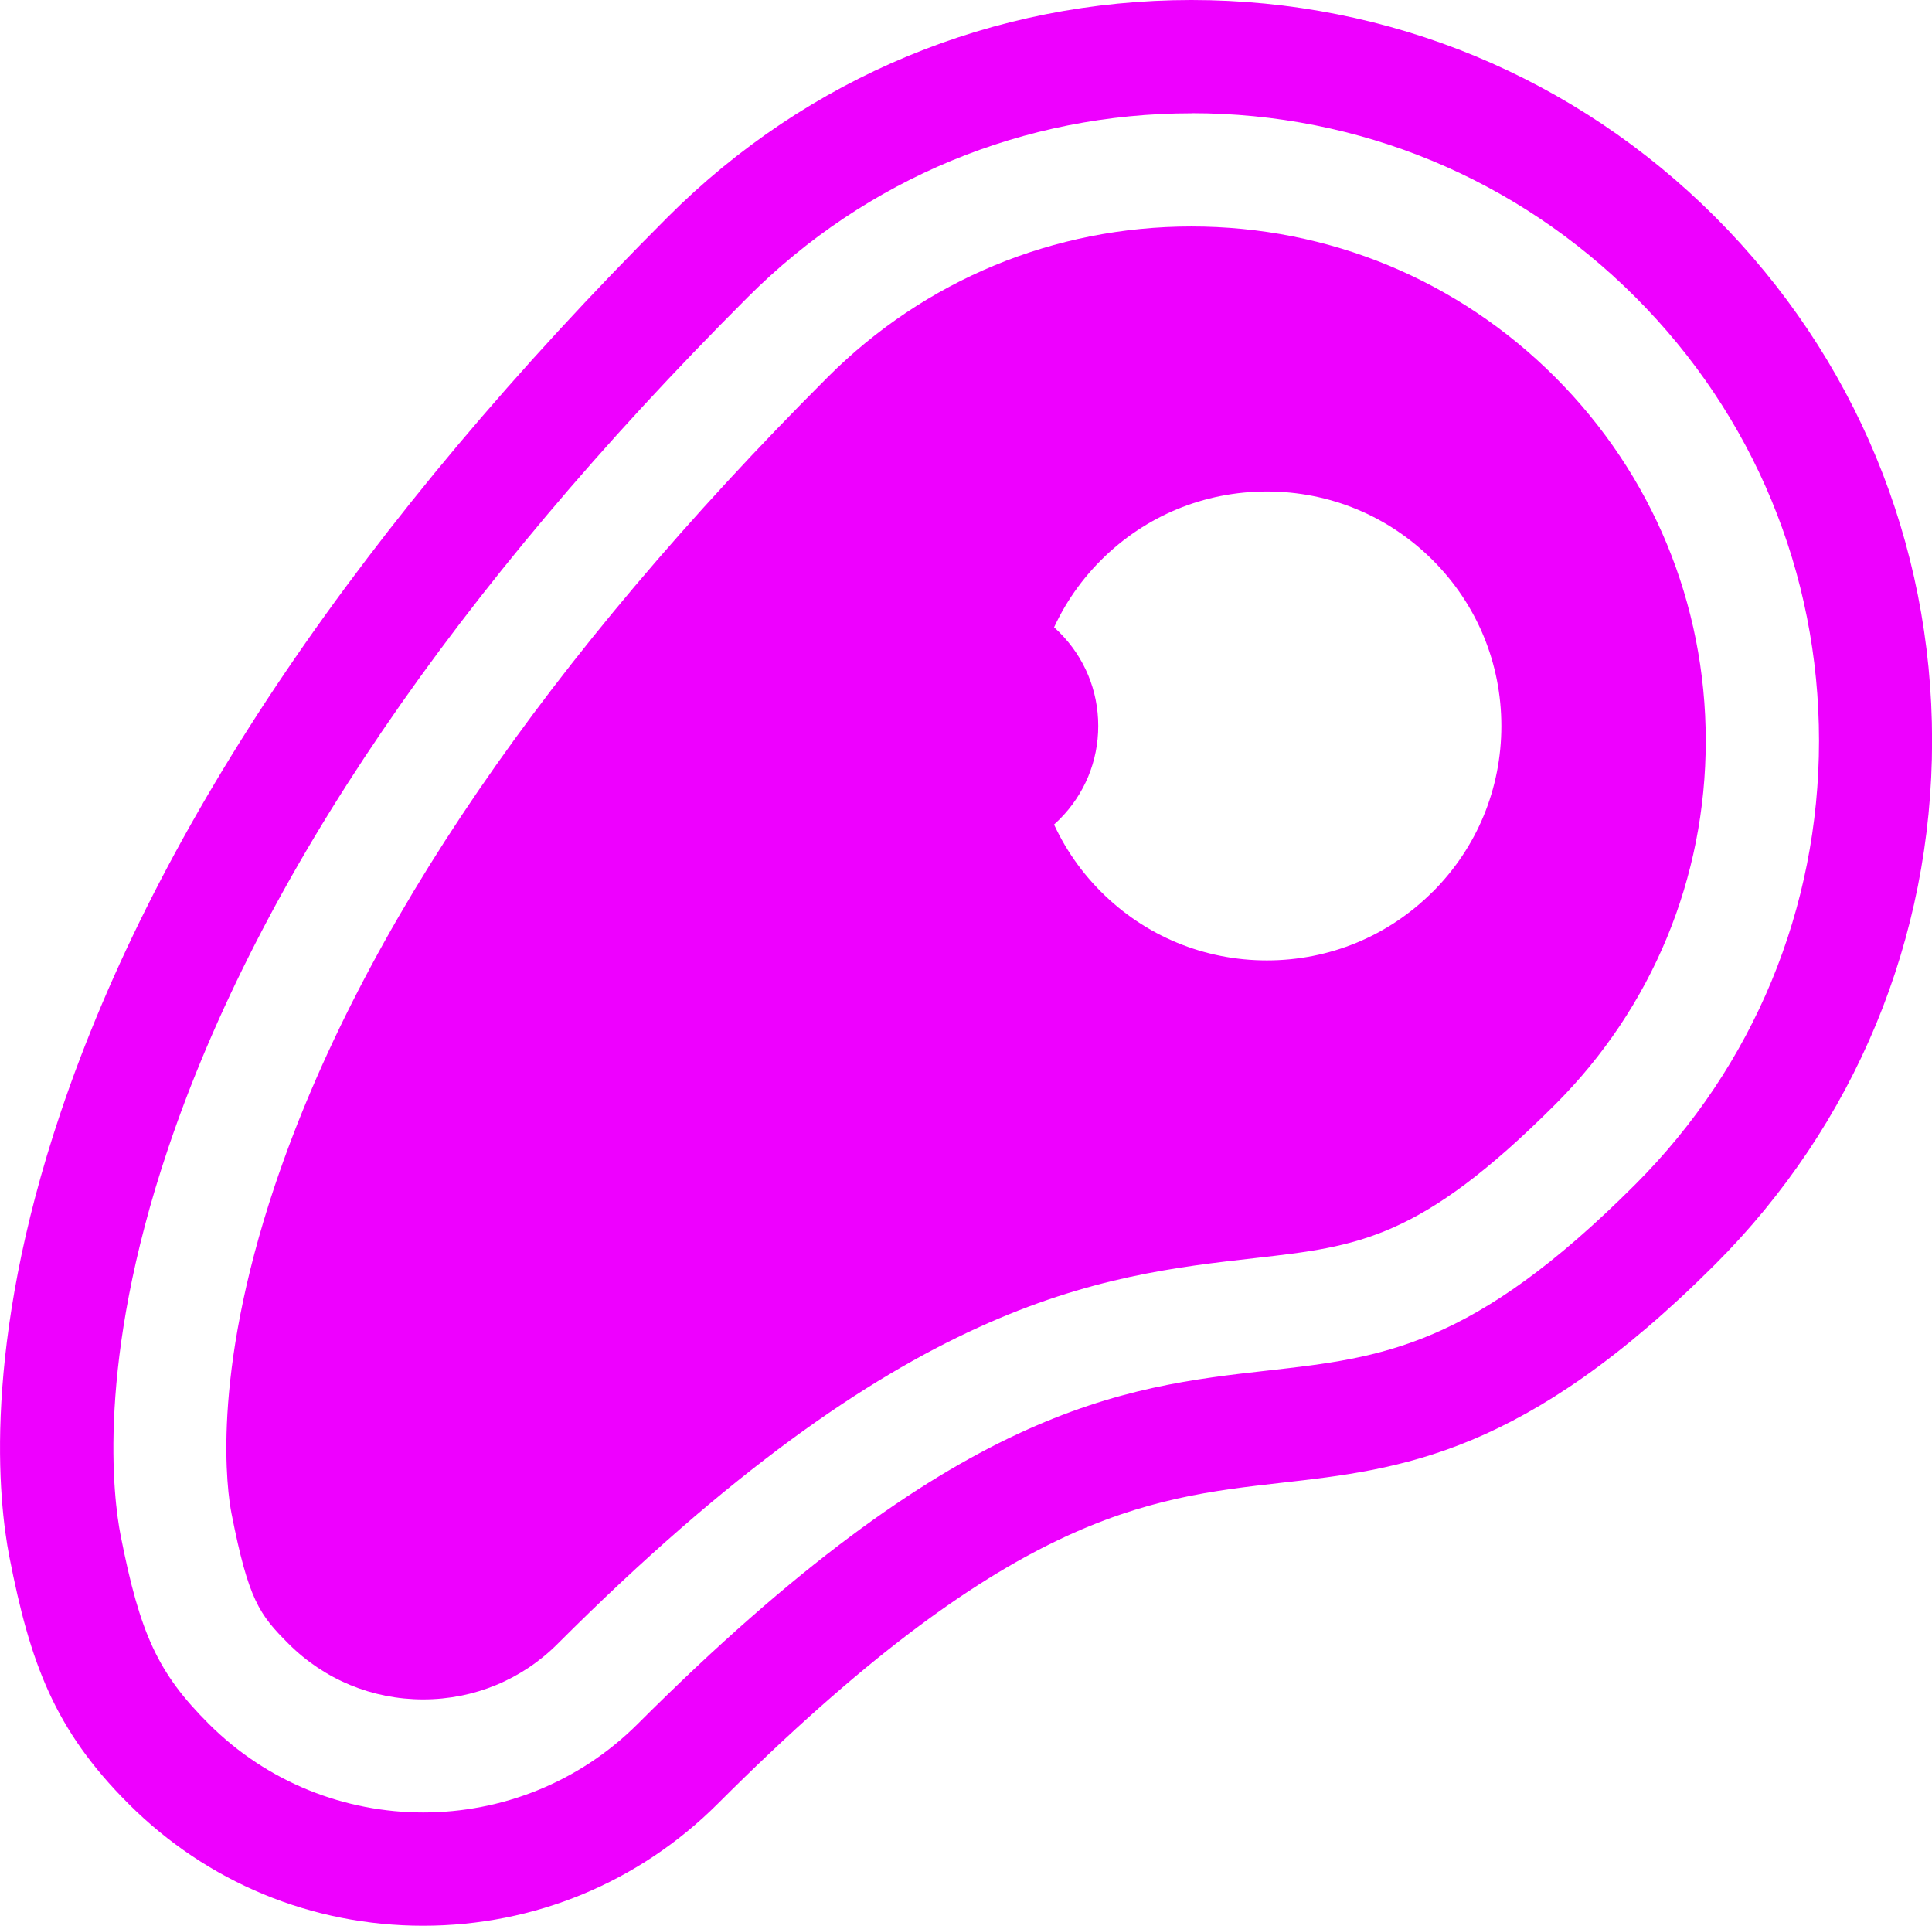 <?xml version="1.0" encoding="UTF-8"?> <!-- Creator: CorelDRAW 2019 (64-Bit) --> <svg xmlns="http://www.w3.org/2000/svg" xmlns:xlink="http://www.w3.org/1999/xlink" xml:space="preserve" width="106.006mm" height="105.654mm" style="shape-rendering:geometricPrecision; text-rendering:geometricPrecision; image-rendering:optimizeQuality; fill-rule:evenodd; clip-rule:evenodd" viewBox="0 0 187.44 186.82"> <defs> <style type="text/css"> <![CDATA[ .fil0 {fill:#EE00FF;fill-rule:nonzero} ]]> </style> </defs> <g id="Слой_x0020_1">  <path class="fil0" d="M166.41 21.05c-13.57,-13.57 -31.62,-21.05 -50.81,-21.05 -19.2,0 -37.24,7.48 -50.81,21.05 -29.67,29.67 -49.5,58.92 -58.92,86.91 -7.64,22.72 -6.01,37.7 -4.96,43.08 2,10.21 4.33,16.73 11.55,23.94 7.63,7.64 17.79,11.84 28.59,11.84 10.8,0 20.95,-4.21 28.59,-11.84 28.13,-28.13 41.61,-29.65 54.65,-31.13 11.6,-1.31 23.59,-2.67 42.11,-21.19 13.57,-13.57 21.05,-31.62 21.05,-50.81 0,-19.19 -7.48,-37.24 -21.05,-50.81l0.01 0.01zm-50.81 -10.07c16.26,0 31.55,6.33 43.05,17.83 11.49,11.49 17.83,26.79 17.83,43.05 0,16.26 -6.33,31.55 -17.83,43.05 -15.81,15.81 -24.53,16.79 -35.58,18.04 -14.22,1.6 -30.33,3.43 -61.18,34.27 -11.48,11.48 -30.17,11.48 -41.65,0 -4.9,-4.9 -6.65,-8.66 -8.54,-18.28 -0.69,-3.53 -2.41,-16.68 4.59,-37.47 8.87,-26.38 27.8,-54.18 56.27,-82.65 11.49,-11.49 26.79,-17.83 43.05,-17.83l0 0z" data-color="1"></path> <path class="fil0" d="M150.87 36.58c-9.43,-9.43 -21.96,-14.61 -35.28,-14.61 -13.32,0 -25.86,5.19 -35.28,14.61 -27.25,27.26 -45.3,53.63 -53.63,78.39 -6.29,18.71 -4.62,29.82 -4.22,31.86 1.65,8.4 2.71,9.81 5.53,12.63 3.48,3.48 8.12,5.4 13.06,5.4 4.94,0 9.58,-1.91 13.06,-5.4 33.56,-33.56 52.5,-35.7 67.72,-37.42 9.95,-1.13 15.95,-1.8 29.05,-14.89 9.43,-9.43 14.61,-21.96 14.61,-35.28 0,-13.32 -5.19,-25.85 -14.61,-35.28zm-11.87 49.93c-4.3,4.3 -10.01,6.66 -16.09,6.66 -6.08,0 -11.79,-2.36 -16.09,-6.66 -8.87,-8.87 -8.87,-23.3 0,-32.17 4.3,-4.3 10.01,-6.66 16.09,-6.66 6.08,0 11.79,2.36 16.09,6.66 4.3,4.3 6.66,10.01 6.66,16.09 0,6.08 -2.36,11.79 -6.66,16.09l0 -0.01z" data-color="2"></path> <path class="fil0" d="M93.72 57.59c-3.43,0 -6.65,1.34 -9.07,3.76 -5,5 -5,13.13 0,18.14 2.42,2.42 5.64,3.76 9.07,3.76 3.43,0 6.65,-1.34 9.07,-3.76 2.42,-2.42 3.76,-5.64 3.76,-9.07 0,-3.43 -1.34,-6.65 -3.76,-9.07 -2.39,-2.4 -5.65,-3.76 -9.04,-3.76 -0.01,0 -0.02,0 -0.03,0l0 0z" data-color="1"></path> </g> </svg> 